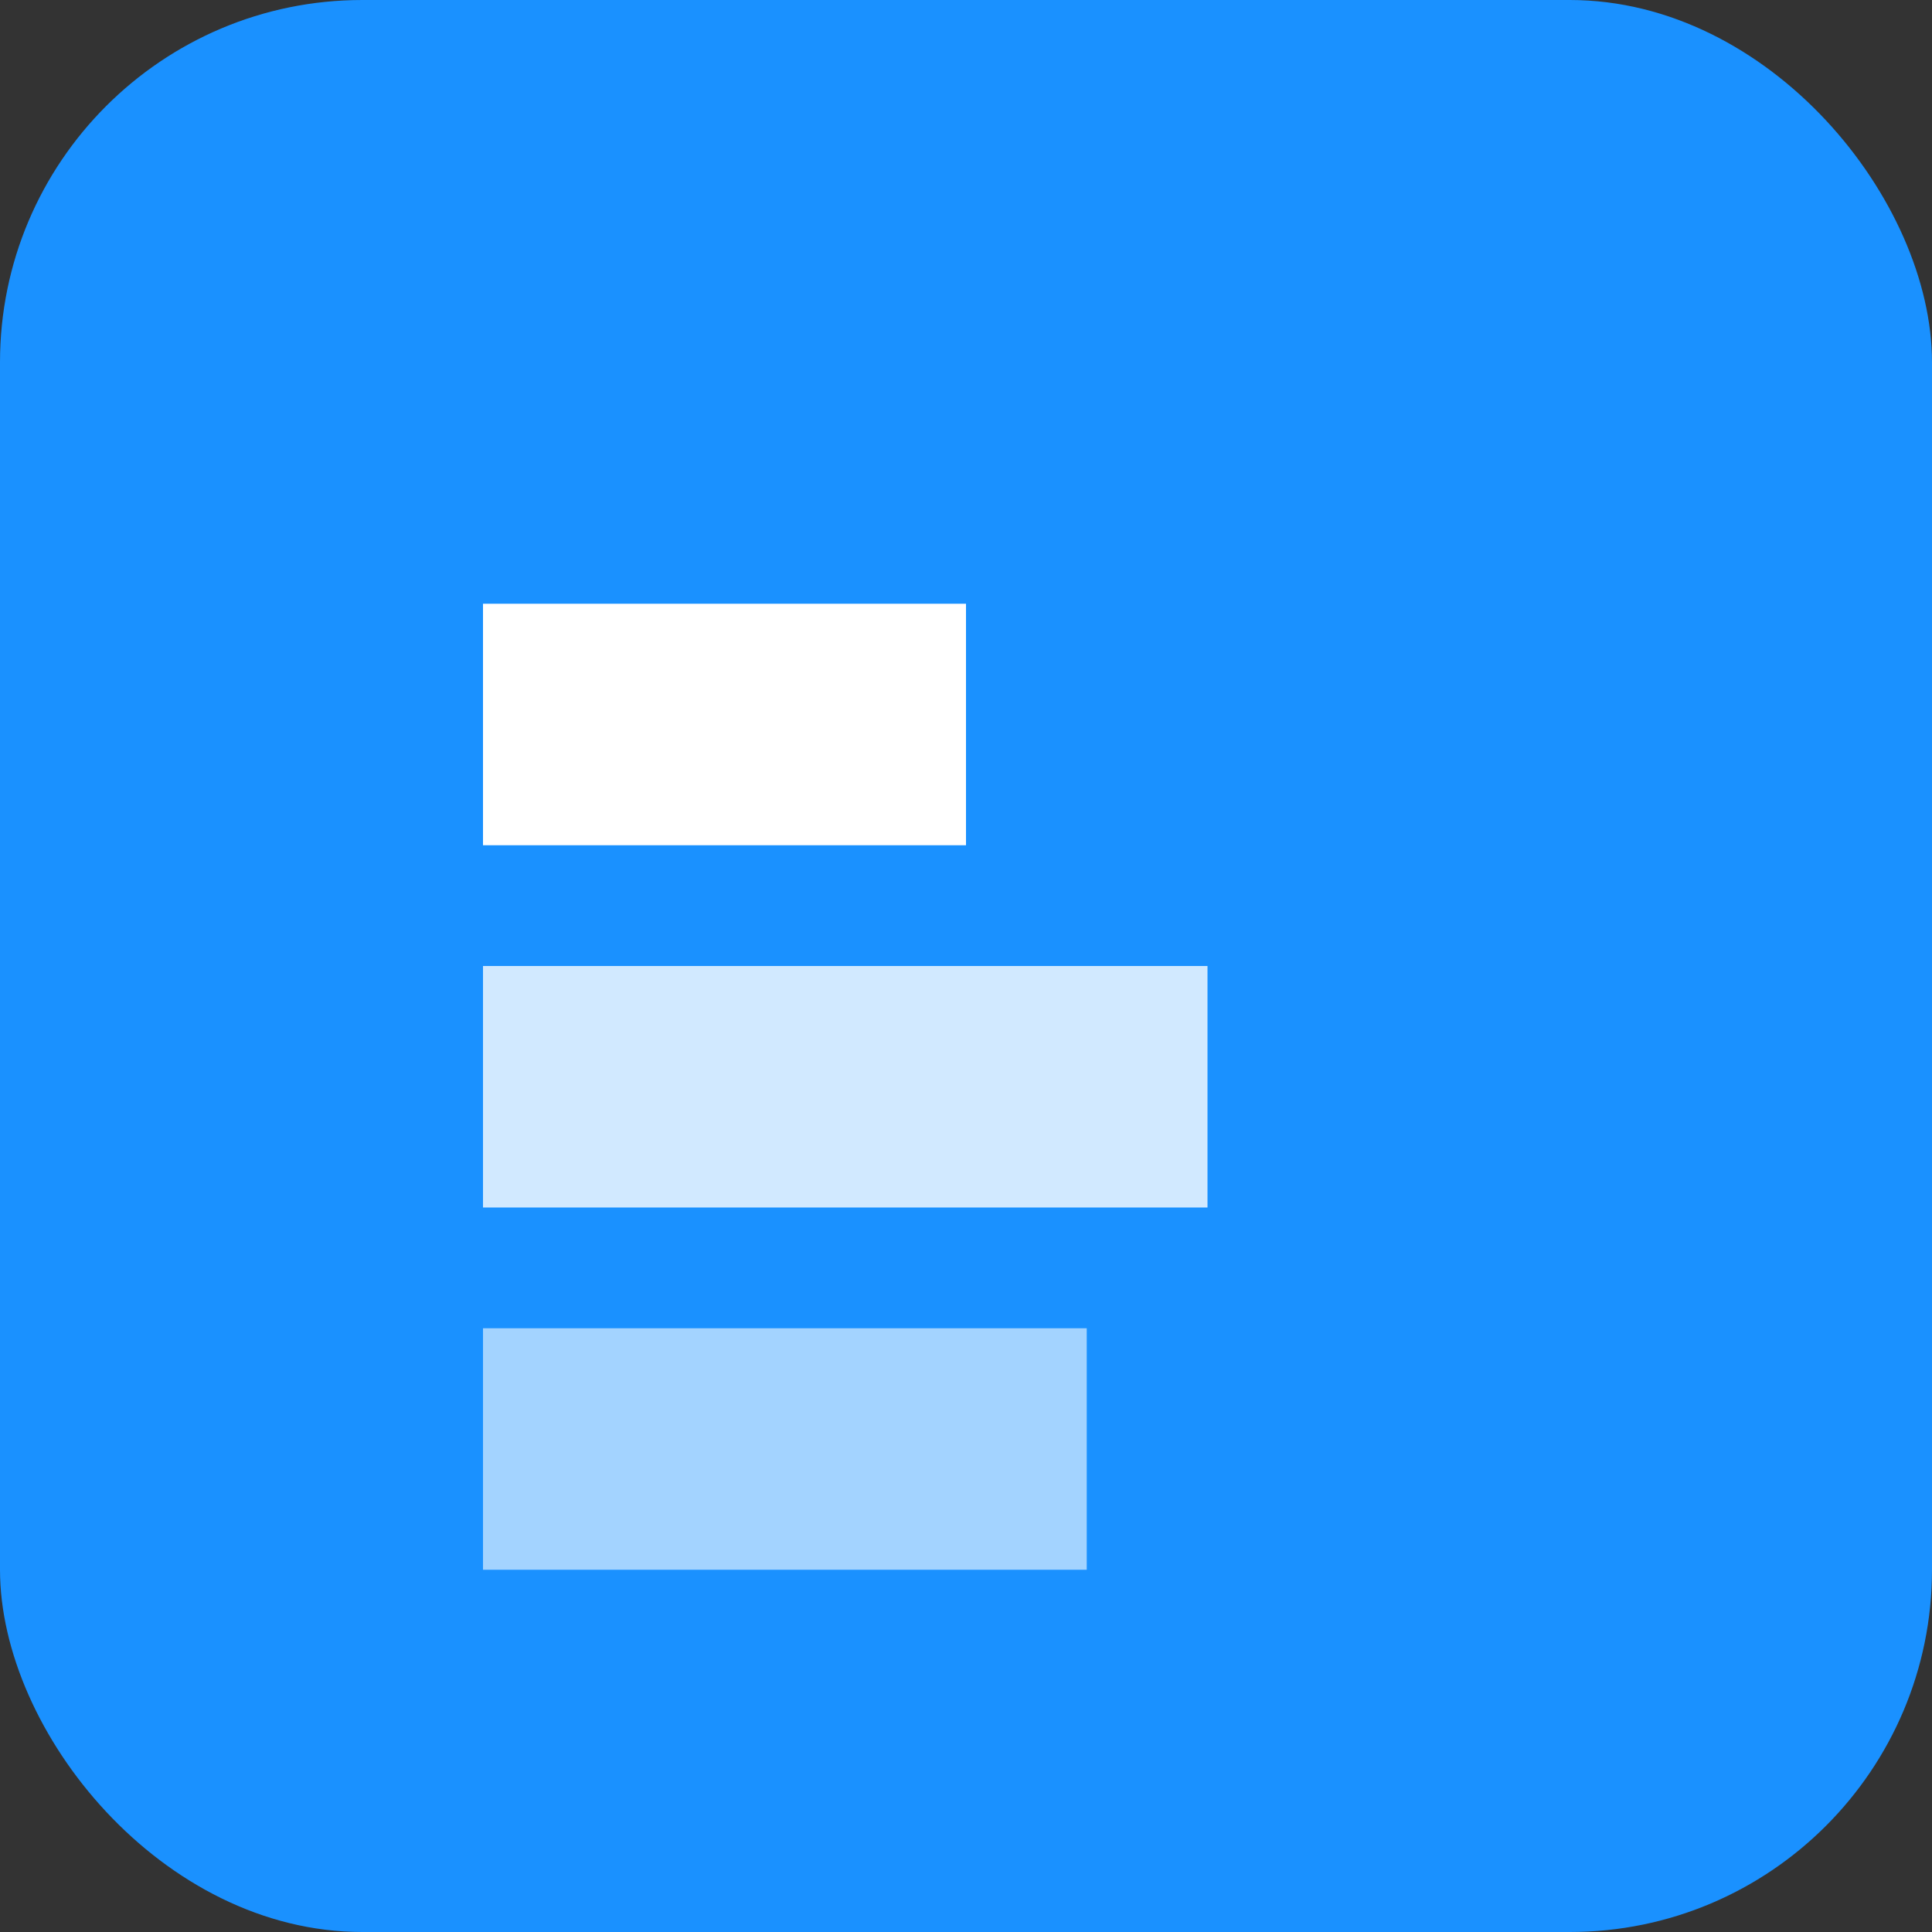 <svg xmlns="http://www.w3.org/2000/svg" viewBox="0 0 32 32" fill="none">
  <rect x="0" y="0" width="32" height="32" fill="#333333" stroke="none"/>
  <rect width="32" height="32" rx="6" fill="#1A91FF"/>
  <path d="M8 10h8v4H8V10z" fill="#fff"/>
  <path d="M8 16h12v4H8V16z" fill="#fff" opacity="0.8"/>
  <path d="M8 22h10v4H8V22z" fill="#fff" opacity="0.6"/>
</svg>
